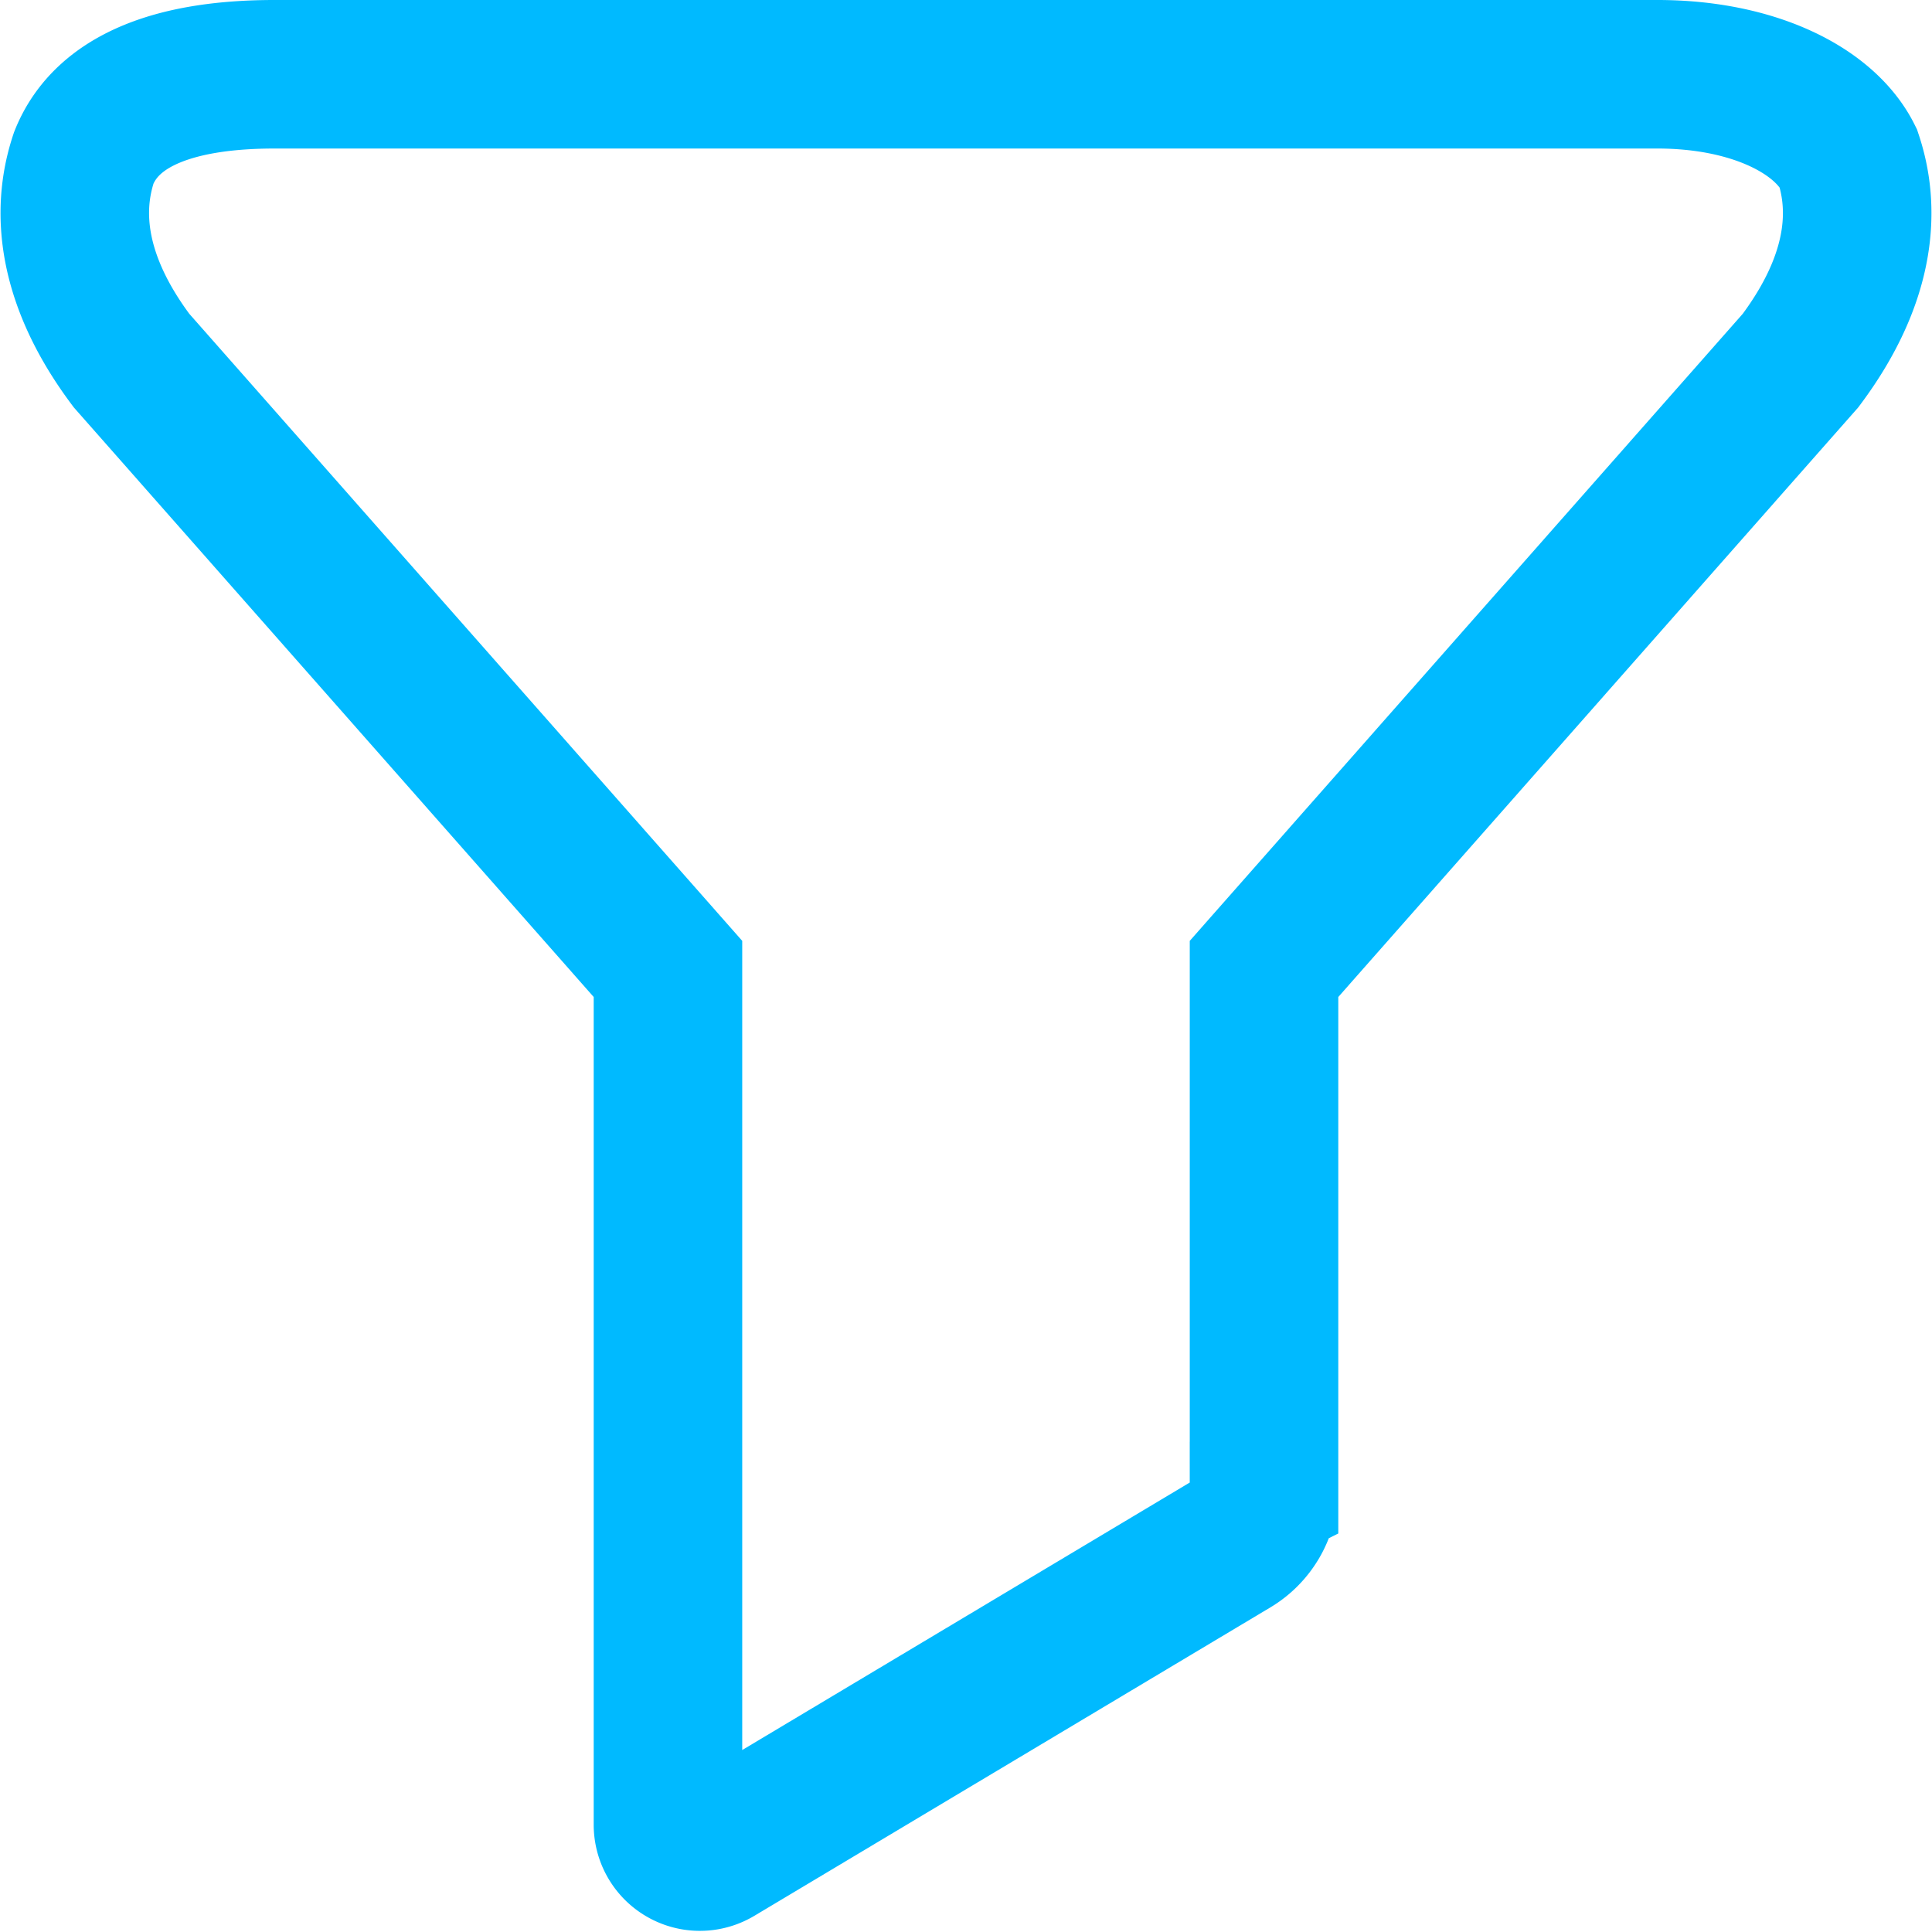 <svg height="104.059" viewBox="0 0 104.059 104.059" width="104.059" xmlns="http://www.w3.org/2000/svg"><path d="m43.948 86.277v-46.09l-28.894-32.767c-3.853-5.14-3.211-9-2.569-10.923 1.285-3.212 5.137-4.497 10.274-4.497h74.482c5.137 0 8.989 1.927 10.274 4.5.642 1.928 1.284 5.783-2.569 10.923l-28.894 32.764v27.936a3.517 3.517 0 0 1 -1.713 3.021l-27.79 16.61a1.719 1.719 0 0 1 -2.601-1.477z" fill="none" stroke="#00baff" stroke-miterlimit="10" stroke-width="8" transform="translate(-7.971 12)"/></svg>